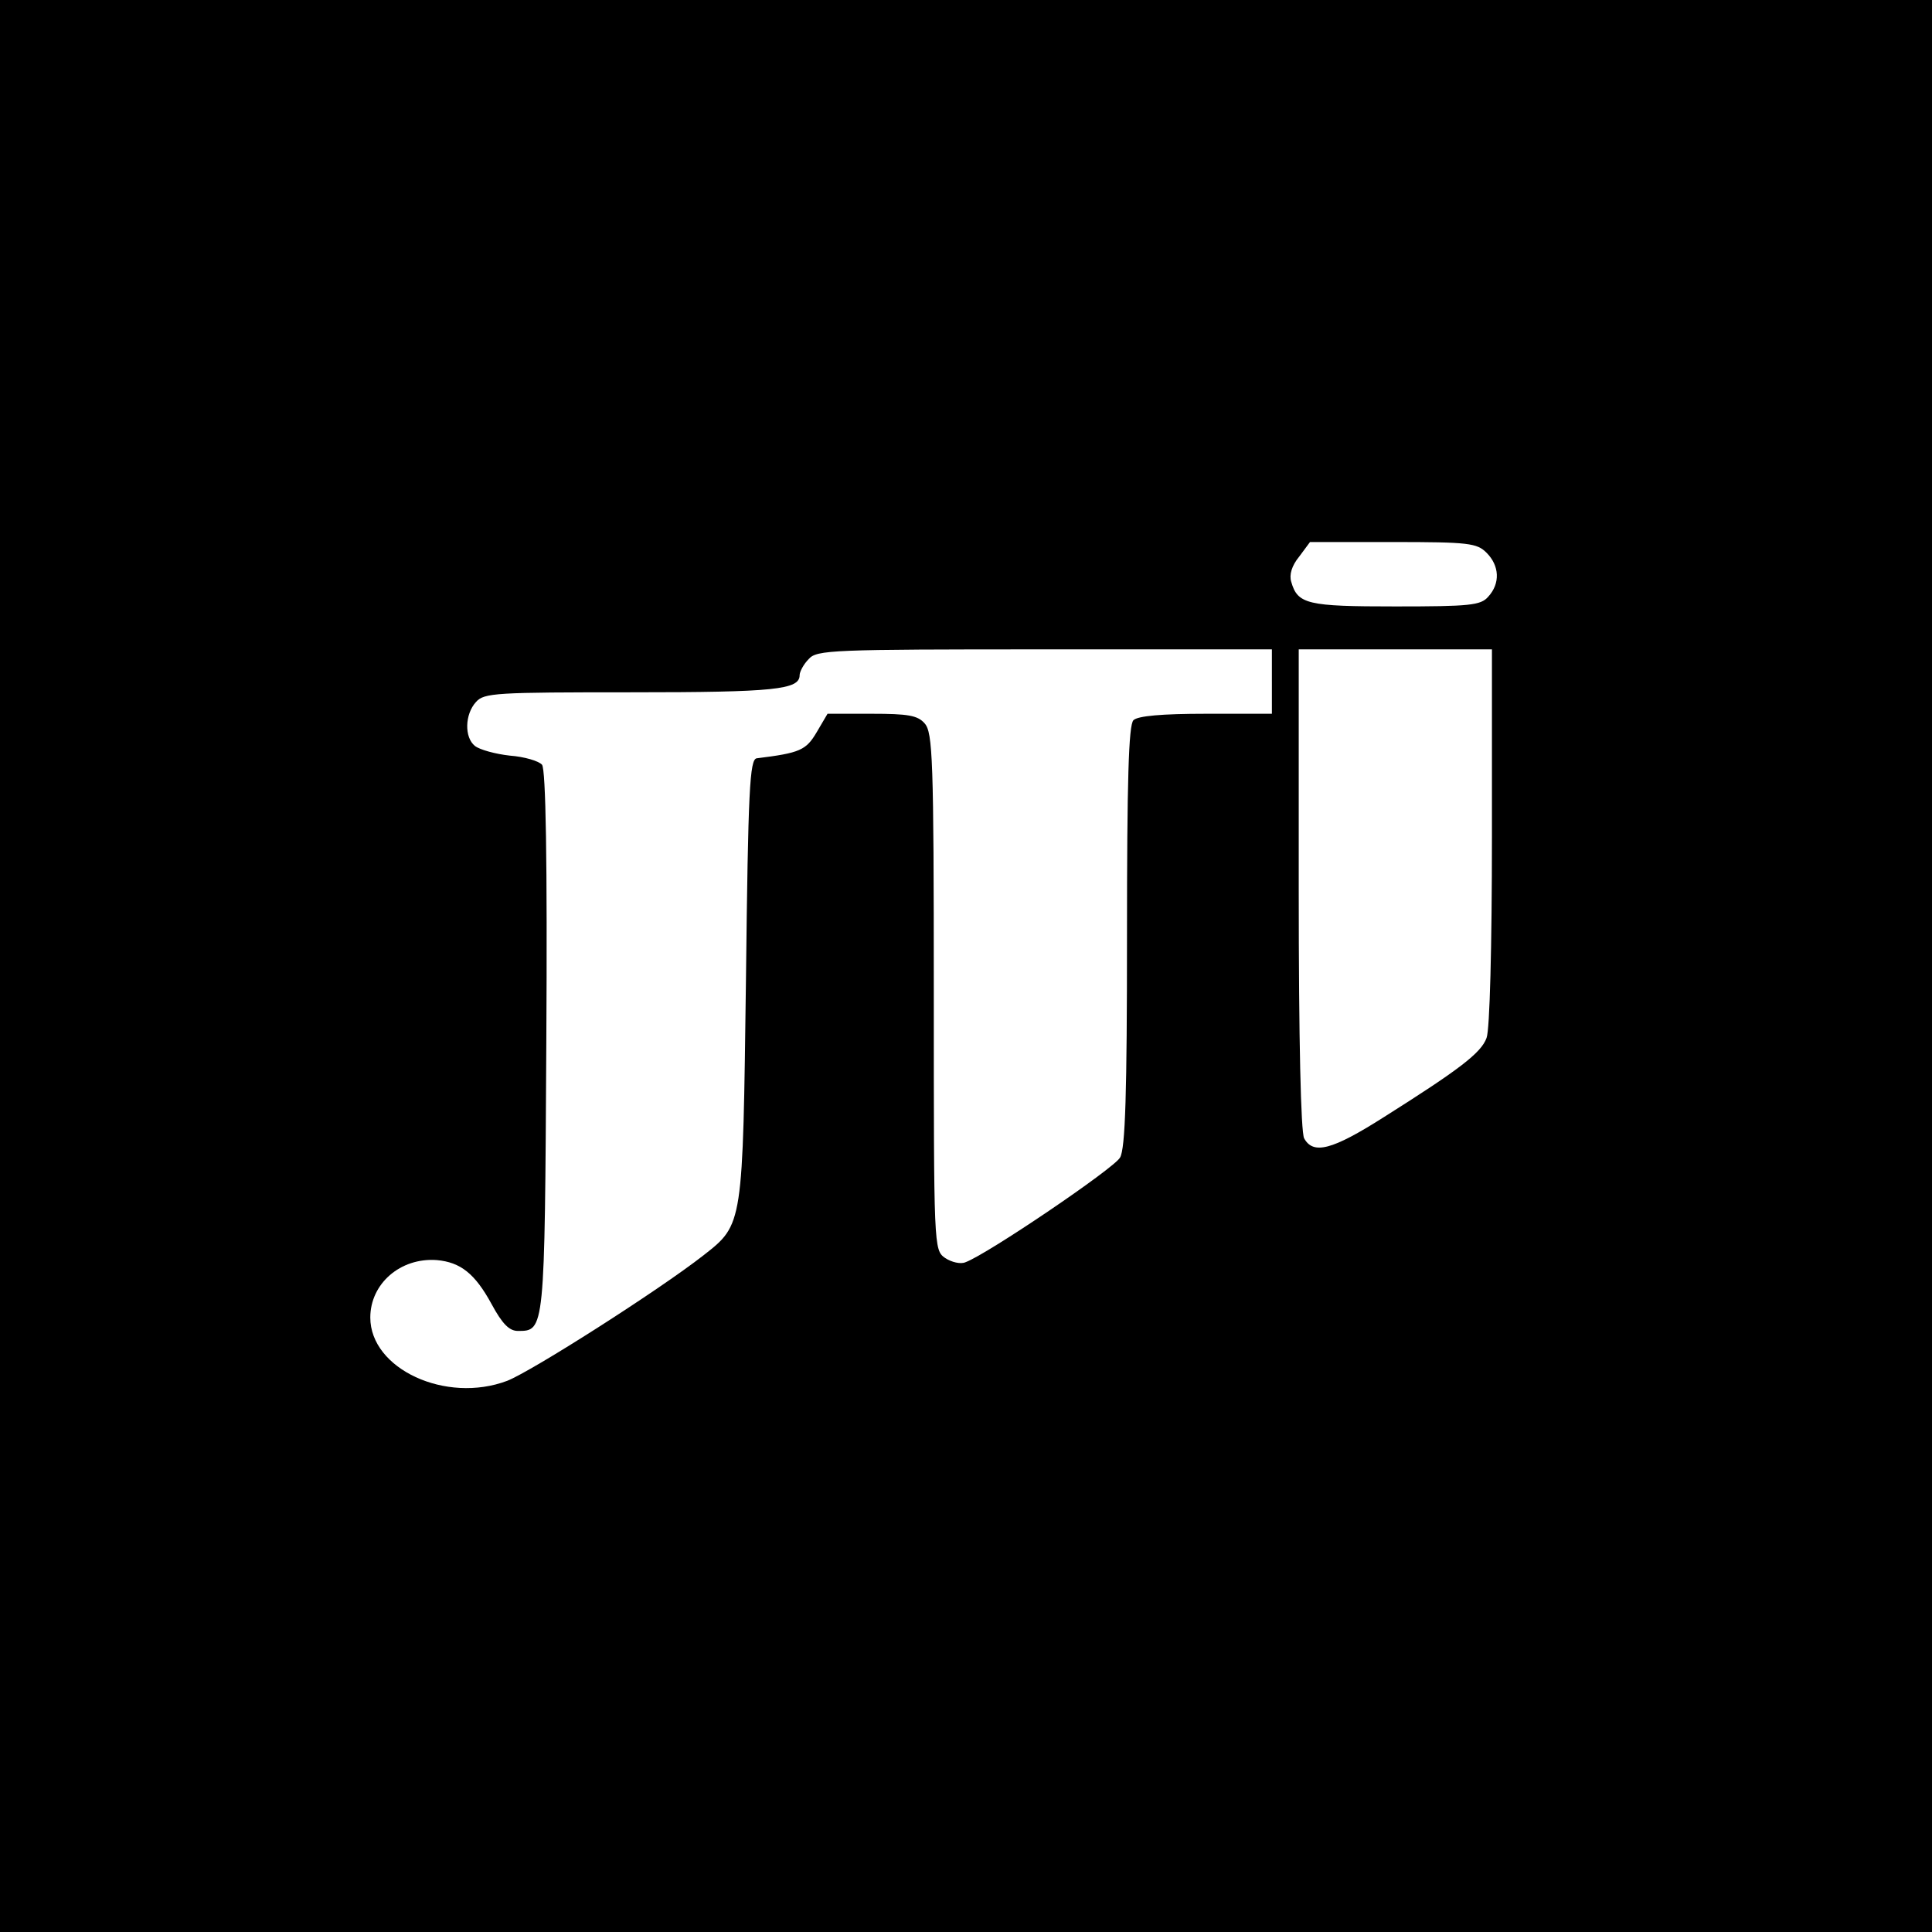 <?xml version="1.0" standalone="no"?>
<!DOCTYPE svg PUBLIC "-//W3C//DTD SVG 20010904//EN"
 "http://www.w3.org/TR/2001/REC-SVG-20010904/DTD/svg10.dtd">
<svg version="1.0" xmlns="http://www.w3.org/2000/svg"
 width="360pt" height="360pt" viewBox="0 0 360 360"
 preserveAspectRatio="xMidYMid meet">
<g transform="translate(0,360) scale(0.1,-0.1)"
fill="#000000" stroke="none">
<path d="M0 1800 l0 -1800 1800 0 1800 0 0 1800 0 1800 -1800 0 -1800 0 0
-1800z m2770 770 c24 -24 26 -57 3 -82 -14 -16 -34 -18 -173 -18 -164 0 -182
4 -194 46 -4 13 1 30 15 47 l20 27 155 0 c141 0 156 -2 174 -20z m-400 -240
l0 -60 -123 0 c-82 0 -127 -4 -135 -12 -9 -9 -12 -112 -12 -403 0 -290 -3
-396 -13 -412 -11 -20 -247 -180 -288 -195 -9 -4 -26 0 -38 8 -21 15 -21 18
-21 496 0 434 -2 483 -17 500 -13 15 -31 18 -99 18 l-82 0 -20 -34 c-20 -34
-31 -39 -112 -49 -13 -2 -16 -58 -20 -412 -6 -459 -5 -456 -79 -514 -83 -65
-320 -216 -366 -234 -114 -43 -255 22 -255 118 0 63 56 112 124 107 44 -4 71
-25 102 -82 20 -37 33 -50 49 -50 50 0 50 -2 53 538 2 342 -1 508 -8 517 -6 7
-33 15 -60 17 -27 3 -56 11 -65 18 -20 16 -19 59 2 82 15 17 37 18 290 18 267
0 313 5 313 32 0 6 7 20 17 30 15 17 42 18 440 18 l423 0 0 -60z m410 -289 c0
-204 -4 -360 -10 -375 -10 -28 -51 -59 -192 -148 -96 -61 -131 -70 -148 -39
-6 13 -10 177 -10 465 l0 446 180 0 180 0 0 -349z"/>
</g>
</svg>
